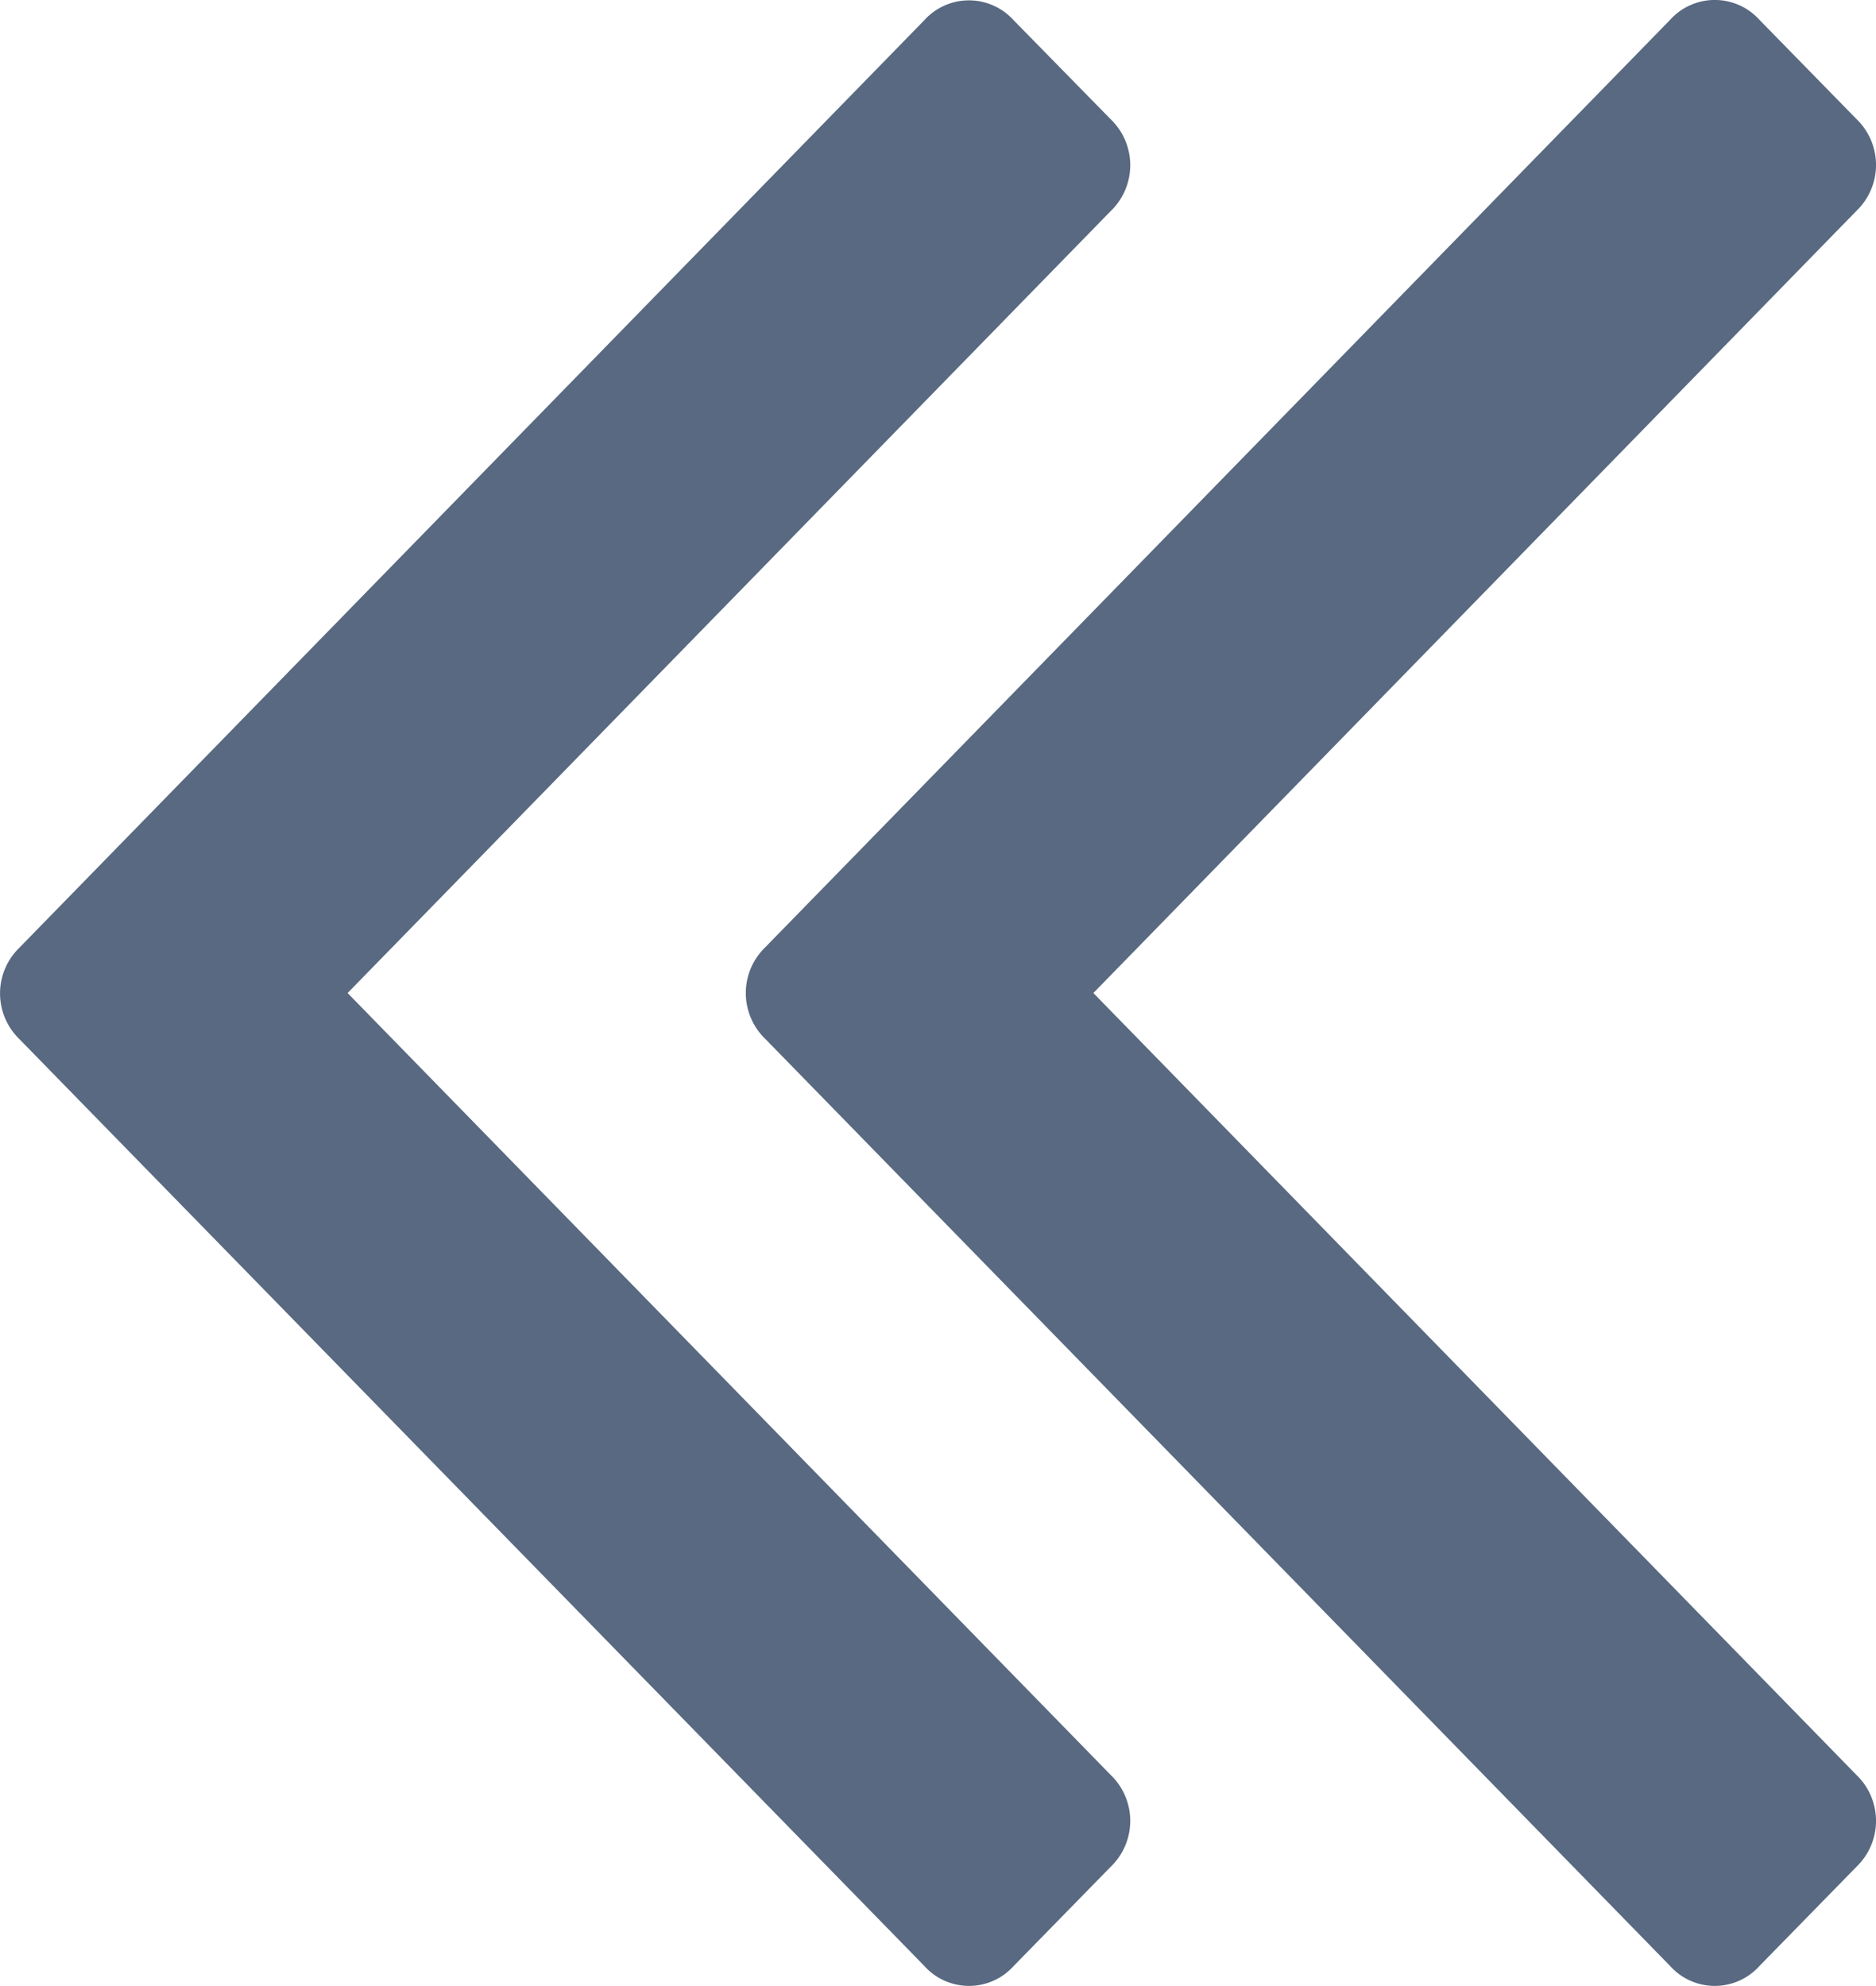 <svg xmlns="http://www.w3.org/2000/svg" width="17" height="18" viewBox="0 0 17 18"><defs><style>.a{fill:rgba(63,83,110,0.87);}</style></defs><g transform="translate(0 18) rotate(-90)"><path class="a" d="M8.585.176a.577.577,0,0,1,.829,0l8.406,8.2a.545.545,0,0,1,0,.81l-.9.88a.577.577,0,0,1-.83,0L9,3.15,1.912,10.066a.577.577,0,0,1-.83,0l-.9-.88a.544.544,0,0,1,0-.81Z" transform="translate(0 6.758)"/><path class="a" d="M16.918,10.066a.577.577,0,0,1-.83,0L9,3.15,1.912,10.066a.577.577,0,0,1-.83,0l-.9-.88a.544.544,0,0,1,0-.81l8.4-8.2a.577.577,0,0,1,.829,0l8.406,8.2a.545.545,0,0,1,0,.809Z"/></g></svg>
